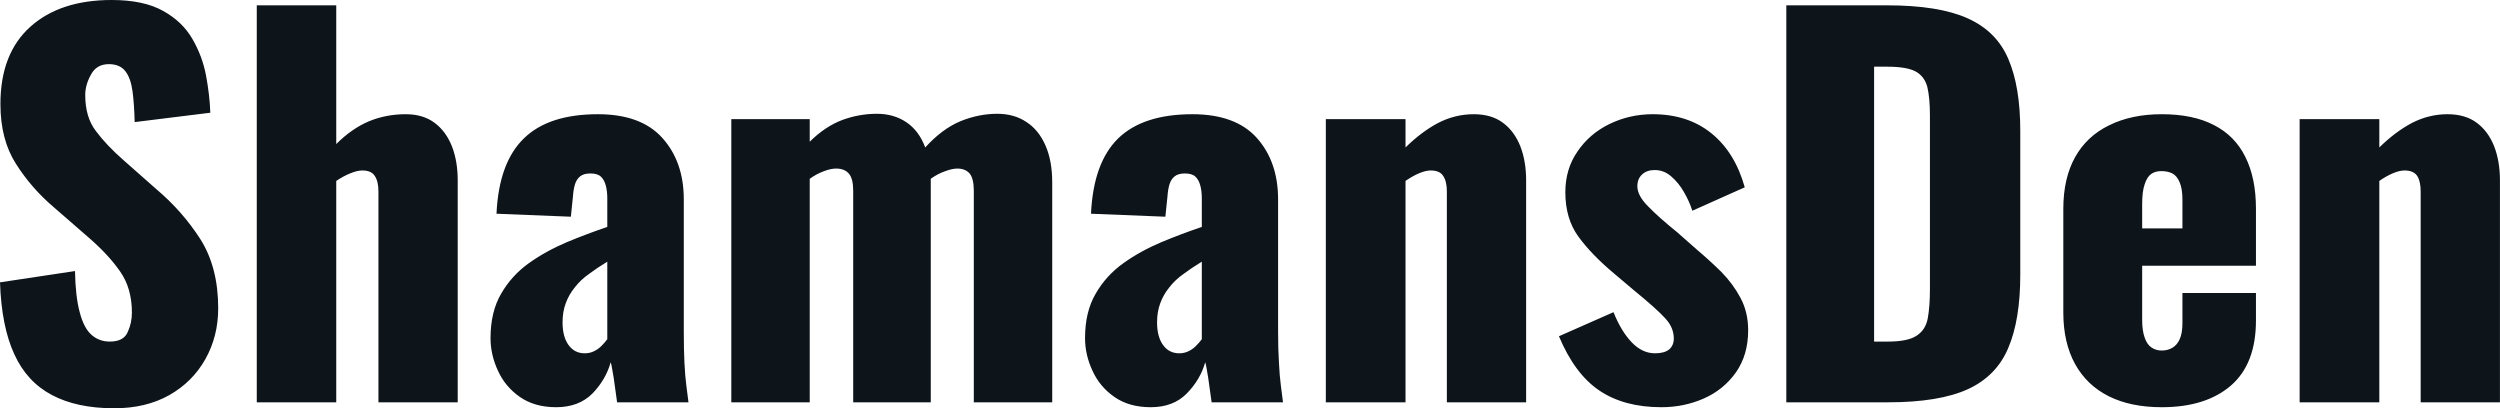<svg fill="#0d141a" viewBox="0 0 117.323 19.159" height="100%" width="100%" xmlns="http://www.w3.org/2000/svg"><path preserveAspectRatio="none" d="M5.36 19.16L5.36 19.16Q3.61 19.16 2.44 18.54Q1.26 17.92 0.67 16.62Q0.07 15.32 0 13.25L0 13.25L3.52 12.72Q3.54 13.91 3.74 14.65Q3.93 15.39 4.29 15.71Q4.65 16.03 5.15 16.03L5.15 16.03Q5.80 16.03 5.99 15.59Q6.19 15.16 6.19 14.67L6.19 14.67Q6.19 13.52 5.63 12.73Q5.08 11.94 4.14 11.13L4.14 11.13L2.53 9.73Q1.47 8.83 0.75 7.69Q0.02 6.55 0.02 4.88L0.02 4.88Q0.02 2.51 1.43 1.25Q2.83 0 5.24 0L5.24 0Q6.74 0 7.65 0.51Q8.56 1.01 9.03 1.83Q9.50 2.64 9.67 3.55Q9.84 4.46 9.87 5.29L9.87 5.29L6.32 5.73Q6.30 4.90 6.22 4.29Q6.14 3.68 5.89 3.35Q5.63 3.01 5.11 3.01L5.11 3.01Q4.53 3.01 4.27 3.50Q4.00 3.98 4.00 4.46L4.00 4.46Q4.00 5.50 4.50 6.15Q4.99 6.81 5.80 7.52L5.80 7.52L7.34 8.88Q8.56 9.91 9.40 11.22Q10.24 12.54 10.24 14.47L10.24 14.47Q10.24 15.78 9.64 16.85Q9.04 17.92 7.95 18.54Q6.85 19.16 5.36 19.16ZM15.78 18.88L12.05 18.88L12.05 0.25L15.78 0.25L15.78 6.76Q16.51 6.03 17.32 5.69Q18.12 5.36 19.04 5.36L19.04 5.36Q19.85 5.36 20.39 5.76Q20.93 6.16 21.21 6.87Q21.48 7.57 21.48 8.46L21.48 8.46L21.48 18.88L17.76 18.88L17.76 8.99Q17.76 8.51 17.59 8.26Q17.43 8.00 17.00 8.00L17.00 8.00Q16.77 8.00 16.45 8.13Q16.12 8.26 15.78 8.49L15.78 8.49L15.78 18.88ZM26.10 19.11L26.10 19.11Q25.09 19.11 24.40 18.63Q23.71 18.15 23.37 17.40Q23.02 16.65 23.02 15.87L23.02 15.87Q23.02 14.63 23.52 13.78Q24.01 12.93 24.82 12.35Q25.62 11.78 26.59 11.37Q27.55 10.97 28.50 10.65L28.50 10.65L28.50 9.31Q28.50 8.97 28.43 8.71Q28.36 8.44 28.20 8.29Q28.04 8.14 27.71 8.14L27.71 8.14Q27.39 8.14 27.22 8.28Q27.05 8.42 26.98 8.66Q26.91 8.90 26.89 9.20L26.89 9.20L26.79 10.17L23.30 10.03Q23.41 7.64 24.58 6.50Q25.74 5.36 28.06 5.36L28.06 5.36Q30.08 5.36 31.08 6.47Q32.09 7.59 32.09 9.36L32.09 9.36L32.09 15.57Q32.09 16.40 32.12 17.02Q32.15 17.64 32.21 18.10Q32.27 18.56 32.31 18.88L32.31 18.88L28.96 18.88Q28.89 18.35 28.80 17.73Q28.70 17.11 28.66 17.00L28.66 17.00Q28.43 17.82 27.80 18.47Q27.16 19.11 26.10 19.11ZM27.44 16.58L27.44 16.58Q27.67 16.58 27.86 16.49Q28.06 16.40 28.22 16.24Q28.38 16.08 28.50 15.92L28.50 15.92L28.50 12.28Q28.04 12.56 27.65 12.85Q27.25 13.13 26.98 13.48Q26.70 13.82 26.55 14.23Q26.40 14.63 26.40 15.13L26.40 15.13Q26.40 15.80 26.68 16.19Q26.96 16.58 27.44 16.58ZM38.00 18.88L34.32 18.88L34.32 5.59L38.00 5.59L38.00 6.65Q38.73 5.93 39.53 5.63Q40.32 5.34 41.15 5.34L41.15 5.34Q41.95 5.34 42.54 5.74Q43.13 6.14 43.42 6.92L43.42 6.92Q44.21 6.05 45.07 5.69Q45.93 5.34 46.80 5.34L46.80 5.34Q47.59 5.34 48.16 5.72Q48.74 6.09 49.06 6.82Q49.38 7.54 49.38 8.56L49.38 8.56L49.38 18.88L45.70 18.88L45.70 8.95Q45.70 8.39 45.51 8.15Q45.31 7.91 44.92 7.91L44.92 7.91Q44.69 7.91 44.34 8.04Q44.00 8.16 43.68 8.39L43.68 8.39Q43.68 8.44 43.68 8.48Q43.68 8.51 43.68 8.56L43.68 8.56L43.68 18.88L40.04 18.88L40.04 8.95Q40.04 8.39 39.84 8.15Q39.63 7.91 39.24 7.91L39.24 7.91Q38.98 7.91 38.65 8.04Q38.32 8.16 38.00 8.39L38.00 8.39L38.00 18.88ZM54.00 19.11L54.00 19.11Q52.99 19.11 52.30 18.63Q51.61 18.15 51.27 17.40Q50.92 16.65 50.92 15.87L50.92 15.87Q50.92 14.63 51.42 13.78Q51.91 12.93 52.72 12.35Q53.52 11.78 54.49 11.37Q55.45 10.97 56.40 10.65L56.40 10.65L56.40 9.31Q56.40 8.97 56.33 8.71Q56.26 8.44 56.10 8.29Q55.94 8.14 55.61 8.14L55.61 8.14Q55.29 8.14 55.12 8.28Q54.95 8.42 54.88 8.66Q54.81 8.90 54.79 9.20L54.79 9.20L54.69 10.17L51.20 10.03Q51.31 7.64 52.47 6.50Q53.64 5.36 55.96 5.36L55.96 5.36Q57.98 5.36 58.98 6.47Q59.98 7.59 59.98 9.36L59.98 9.36L59.98 15.57Q59.98 16.40 60.02 17.02Q60.05 17.64 60.11 18.10Q60.17 18.56 60.21 18.88L60.21 18.88L56.86 18.88Q56.79 18.35 56.70 17.73Q56.60 17.11 56.56 17.00L56.56 17.00Q56.33 17.82 55.69 18.47Q55.06 19.11 54.00 19.11ZM55.34 16.58L55.34 16.58Q55.57 16.58 55.76 16.49Q55.96 16.40 56.12 16.24Q56.28 16.08 56.40 15.92L56.40 15.92L56.40 12.28Q55.94 12.56 55.55 12.85Q55.15 13.13 54.88 13.48Q54.60 13.82 54.45 14.23Q54.30 14.63 54.30 15.13L54.30 15.13Q54.30 15.80 54.58 16.19Q54.86 16.58 55.34 16.58ZM65.96 18.88L62.22 18.88L62.22 5.59L65.96 5.59L65.96 6.92Q66.70 6.19 67.49 5.77Q68.29 5.36 69.16 5.36L69.16 5.36Q69.99 5.36 70.53 5.76Q71.07 6.16 71.35 6.87Q71.62 7.57 71.62 8.46L71.62 8.46L71.62 18.88L67.90 18.88L67.90 8.99Q67.90 8.51 67.73 8.26Q67.57 8.00 67.14 8.00L67.14 8.00Q66.91 8.00 66.60 8.13Q66.29 8.26 65.96 8.49L65.96 8.49L65.96 18.88ZM77.97 19.11L77.97 19.11Q76.22 19.11 75.06 18.33Q73.90 17.55 73.16 15.78L73.16 15.78L75.72 14.65Q76.08 15.55 76.58 16.07Q77.07 16.58 77.67 16.58L77.67 16.58Q78.11 16.58 78.33 16.40Q78.55 16.21 78.55 15.89L78.55 15.89Q78.55 15.36 78.14 14.93Q77.74 14.49 76.70 13.64L76.70 13.64L75.74 12.83Q74.68 11.94 74.07 11.10Q73.46 10.26 73.46 9.02L73.46 9.02Q73.46 7.93 74.03 7.11Q74.59 6.28 75.53 5.82Q76.48 5.36 77.56 5.36L77.56 5.36Q79.21 5.36 80.32 6.26Q81.42 7.15 81.88 8.79L81.88 8.79L79.42 9.89Q79.28 9.45 79.03 9.02Q78.78 8.58 78.43 8.28Q78.09 7.98 77.65 7.98L77.65 7.98Q77.28 7.98 77.06 8.19Q76.84 8.39 76.84 8.74L76.84 8.74Q76.84 9.18 77.34 9.68Q77.83 10.19 78.71 10.90L78.71 10.90L79.65 11.73Q80.22 12.21 80.78 12.76Q81.33 13.32 81.68 13.98Q82.04 14.65 82.04 15.50L82.04 15.50Q82.04 16.65 81.47 17.47Q80.89 18.29 79.96 18.70Q79.03 19.11 77.97 19.11ZM88.60 18.88L83.83 18.88L83.83 0.25L88.55 0.25Q90.99 0.25 92.34 0.86Q93.70 1.47 94.25 2.77Q94.81 4.07 94.81 6.14L94.81 6.14L94.81 12.90Q94.81 15.00 94.25 16.32Q93.70 17.64 92.36 18.26Q91.01 18.88 88.60 18.88L88.60 18.88ZM87.95 3.13L87.95 16.03L88.60 16.03Q89.54 16.03 89.95 15.75Q90.37 15.48 90.47 14.93Q90.57 14.38 90.57 13.55L90.57 13.55L90.57 5.43Q90.57 4.60 90.45 4.09Q90.32 3.59 89.91 3.36Q89.49 3.13 88.57 3.13L88.57 3.13L87.95 3.13ZM101.45 19.11L101.45 19.11Q100.00 19.11 98.97 18.60Q97.93 18.08 97.38 17.08Q96.83 16.08 96.83 14.67L96.83 14.67L96.83 9.80Q96.83 8.37 97.38 7.38Q97.93 6.39 98.98 5.88Q100.03 5.36 101.45 5.36L101.45 5.36Q102.92 5.36 103.90 5.87Q104.88 6.37 105.37 7.36Q105.87 8.35 105.87 9.80L105.87 9.80L105.87 12.47L100.53 12.47L100.53 15.02Q100.53 15.52 100.65 15.85Q100.76 16.17 100.97 16.31Q101.18 16.45 101.45 16.45L101.45 16.45Q101.73 16.45 101.95 16.32Q102.17 16.19 102.29 15.92Q102.42 15.64 102.42 15.16L102.42 15.16L102.42 13.75L105.87 13.75L105.87 15.04Q105.87 17.07 104.70 18.09Q103.52 19.11 101.45 19.11ZM100.53 9.59L100.53 10.72L102.42 10.72L102.42 9.38Q102.42 8.85 102.29 8.56Q102.17 8.26 101.95 8.14Q101.73 8.03 101.43 8.03L101.43 8.03Q101.15 8.03 100.96 8.16Q100.76 8.30 100.65 8.64Q100.53 8.97 100.53 9.59L100.53 9.59ZM111.66 18.88L107.92 18.88L107.92 5.59L111.66 5.59L111.66 6.92Q112.40 6.19 113.19 5.77Q113.99 5.36 114.86 5.36L114.86 5.36Q115.69 5.36 116.23 5.76Q116.77 6.16 117.05 6.87Q117.32 7.57 117.32 8.46L117.32 8.46L117.32 18.88L113.60 18.88L113.60 8.99Q113.60 8.51 113.44 8.26Q113.27 8.00 112.84 8.00L112.84 8.00Q112.61 8.00 112.30 8.13Q111.99 8.26 111.66 8.49L111.66 8.49L111.66 18.88Z"></path></svg>